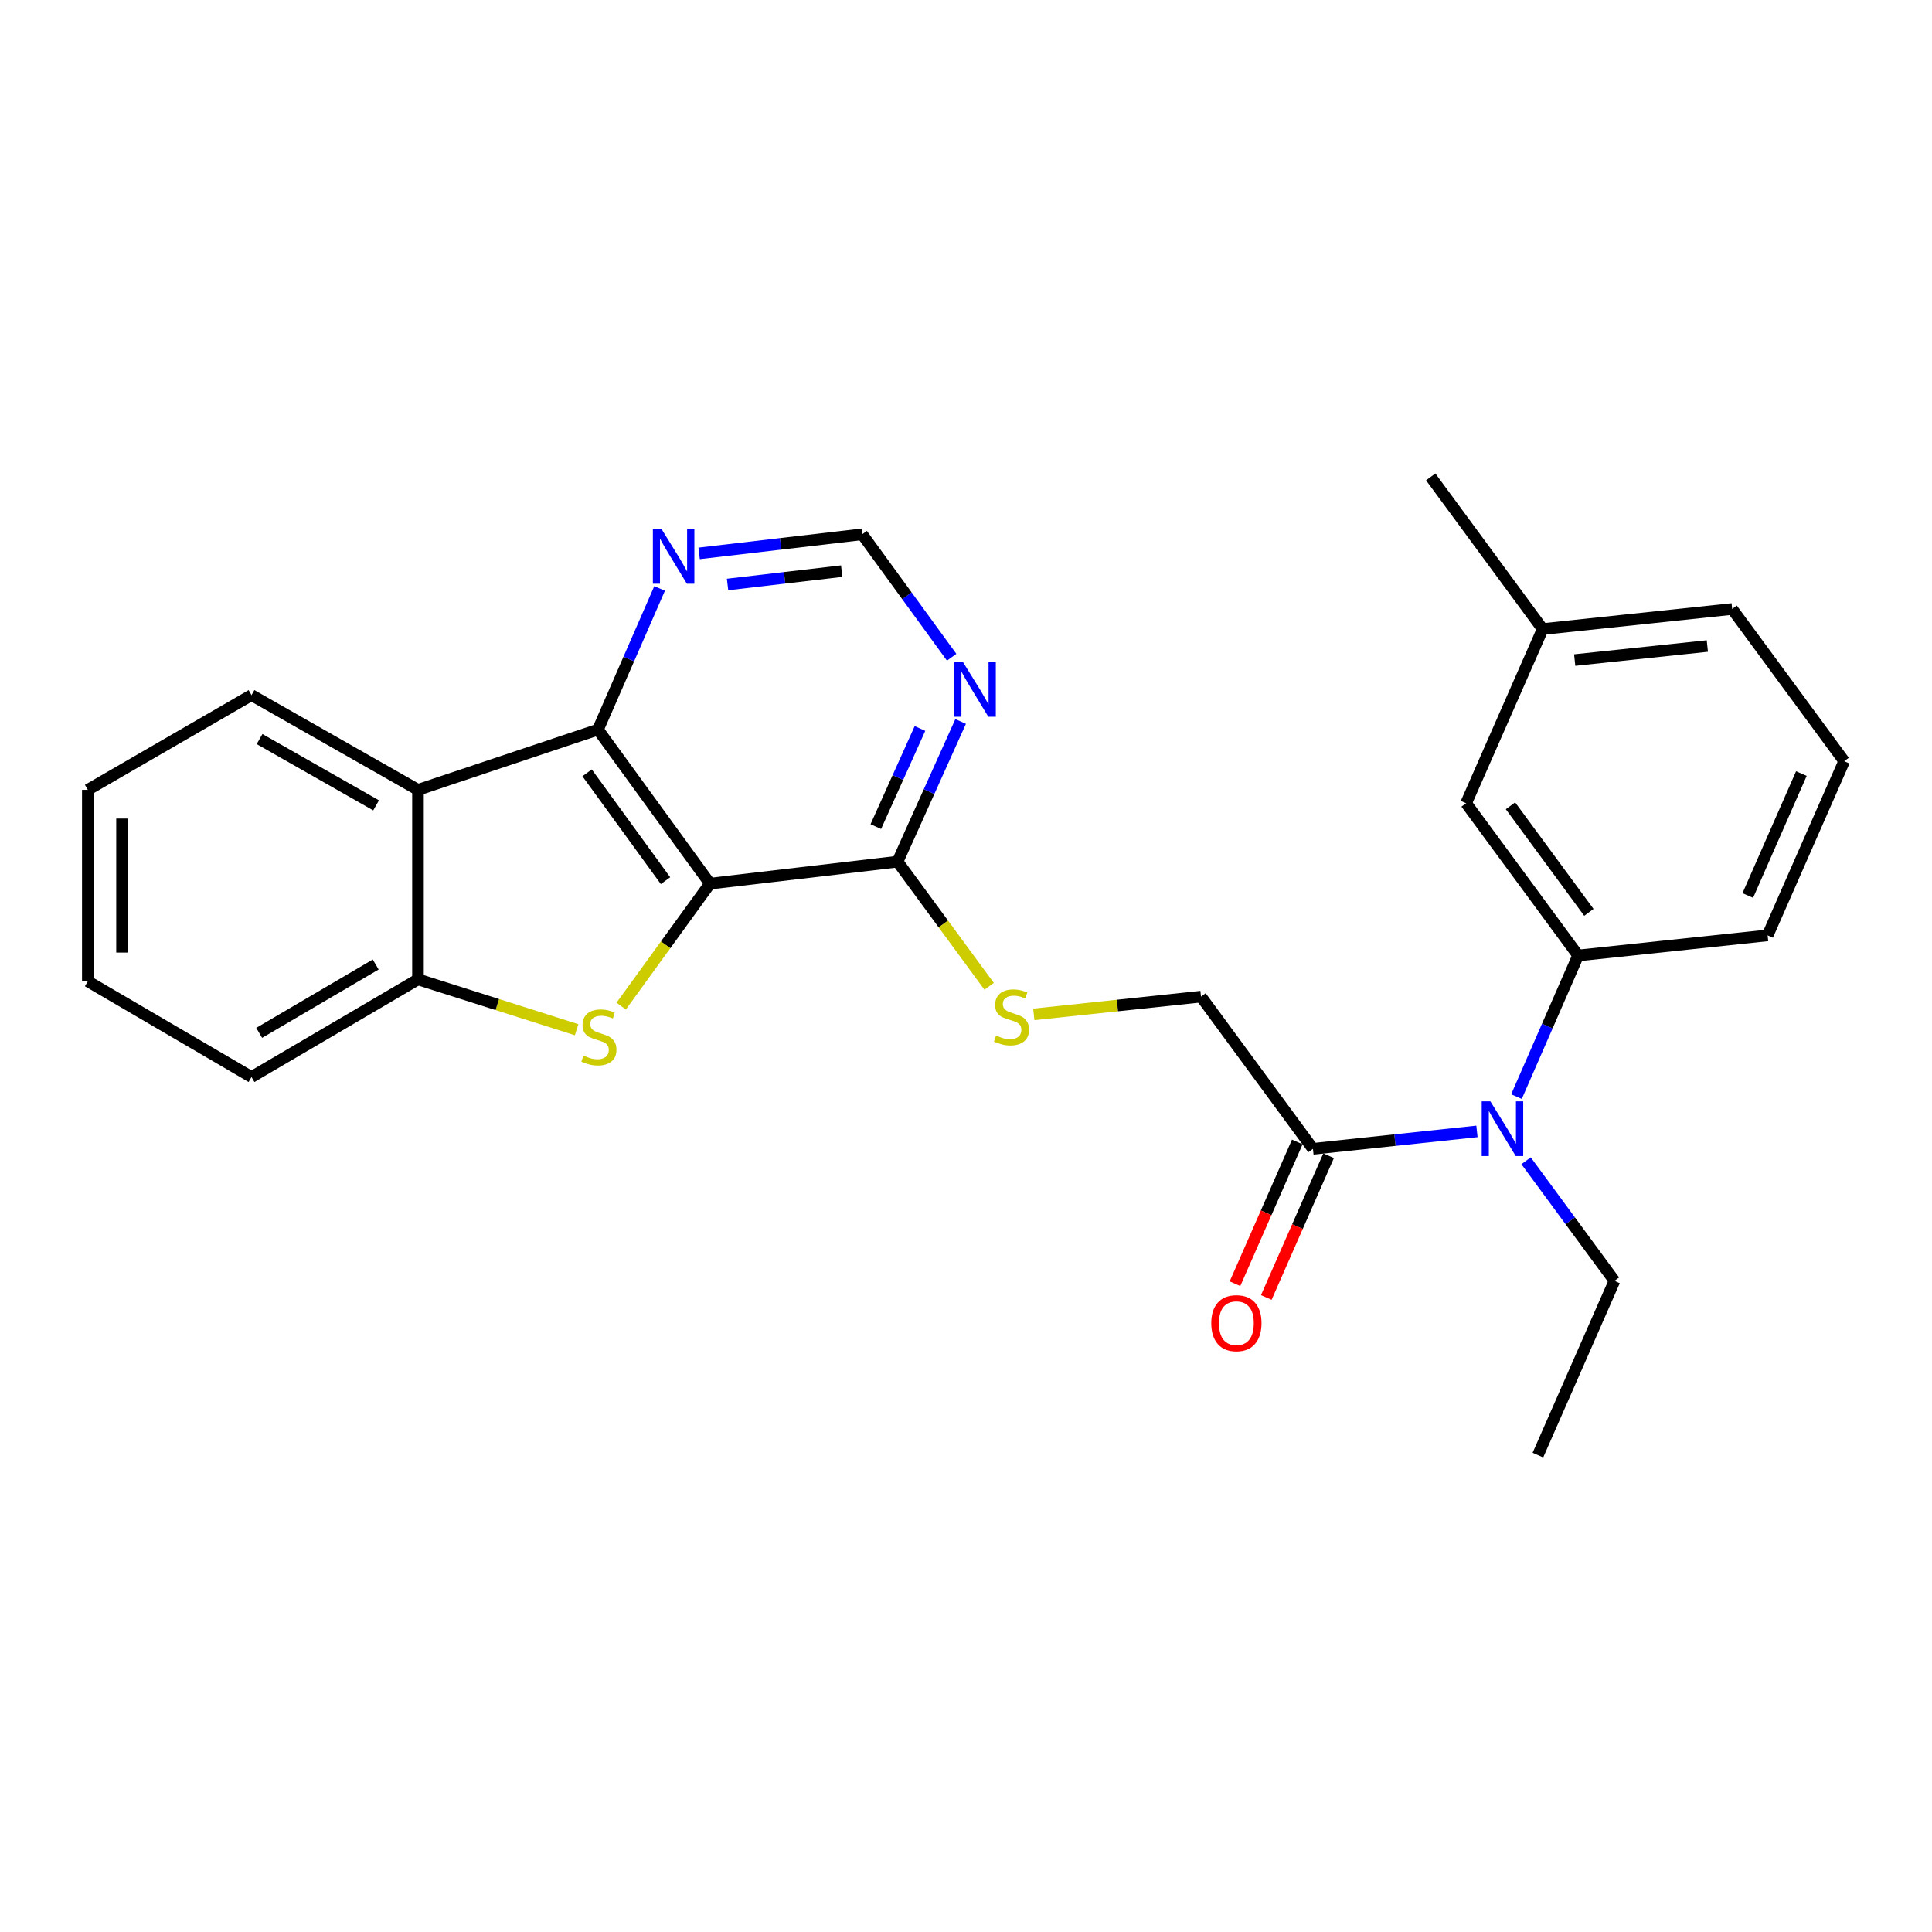 <?xml version='1.0' encoding='iso-8859-1'?>
<svg version='1.1' baseProfile='full'
              xmlns='http://www.w3.org/2000/svg'
                      xmlns:rdkit='http://www.rdkit.org/xml'
                      xmlns:xlink='http://www.w3.org/1999/xlink'
                  xml:space='preserve'
width='1000px' height='1000px' viewBox='0 0 1000 1000'>
<!-- END OF HEADER -->
<rect style='opacity:1.0;fill:#FFFFFF;stroke:none' width='1000' height='1000' x='0' y='0'> </rect>
<path class='bond-0' d='M 367.484,457.376 L 344.504,489.062' style='fill:none;fill-rule:evenodd;stroke:#000000;stroke-width:6px;stroke-linecap:butt;stroke-linejoin:miter;stroke-opacity:1' />
<path class='bond-0' d='M 344.504,489.062 L 321.523,520.748' style='fill:none;fill-rule:evenodd;stroke:#CCCC00;stroke-width:6px;stroke-linecap:butt;stroke-linejoin:miter;stroke-opacity:1' />
<path class='bond-1' d='M 367.484,457.376 L 309.503,377.645' style='fill:none;fill-rule:evenodd;stroke:#000000;stroke-width:6px;stroke-linecap:butt;stroke-linejoin:miter;stroke-opacity:1' />
<path class='bond-1' d='M 344.466,455.83 L 303.88,400.019' style='fill:none;fill-rule:evenodd;stroke:#000000;stroke-width:6px;stroke-linecap:butt;stroke-linejoin:miter;stroke-opacity:1' />
<path class='bond-3' d='M 367.484,457.376 L 464.576,445.994' style='fill:none;fill-rule:evenodd;stroke:#000000;stroke-width:6px;stroke-linecap:butt;stroke-linejoin:miter;stroke-opacity:1' />
<path class='bond-4' d='M 298.459,532.981 L 257.402,519.948' style='fill:none;fill-rule:evenodd;stroke:#CCCC00;stroke-width:6px;stroke-linecap:butt;stroke-linejoin:miter;stroke-opacity:1' />
<path class='bond-4' d='M 257.402,519.948 L 216.346,506.916' style='fill:none;fill-rule:evenodd;stroke:#000000;stroke-width:6px;stroke-linecap:butt;stroke-linejoin:miter;stroke-opacity:1' />
<path class='bond-2' d='M 309.503,377.645 L 216.346,408.819' style='fill:none;fill-rule:evenodd;stroke:#000000;stroke-width:6px;stroke-linecap:butt;stroke-linejoin:miter;stroke-opacity:1' />
<path class='bond-9' d='M 309.503,377.645 L 325.458,341.111' style='fill:none;fill-rule:evenodd;stroke:#000000;stroke-width:6px;stroke-linecap:butt;stroke-linejoin:miter;stroke-opacity:1' />
<path class='bond-9' d='M 325.458,341.111 L 341.413,304.576' style='fill:none;fill-rule:evenodd;stroke:#0000FF;stroke-width:6px;stroke-linecap:butt;stroke-linejoin:miter;stroke-opacity:1' />
<path class='bond-16' d='M 216.346,408.819 L 130.182,359.791' style='fill:none;fill-rule:evenodd;stroke:#000000;stroke-width:6px;stroke-linecap:butt;stroke-linejoin:miter;stroke-opacity:1' />
<path class='bond-16' d='M 194.664,416.855 L 134.349,382.535' style='fill:none;fill-rule:evenodd;stroke:#000000;stroke-width:6px;stroke-linecap:butt;stroke-linejoin:miter;stroke-opacity:1' />
<path class='bond-26' d='M 216.346,408.819 L 216.346,506.916' style='fill:none;fill-rule:evenodd;stroke:#000000;stroke-width:6px;stroke-linecap:butt;stroke-linejoin:miter;stroke-opacity:1' />
<path class='bond-7' d='M 464.576,445.994 L 480.899,409.714' style='fill:none;fill-rule:evenodd;stroke:#000000;stroke-width:6px;stroke-linecap:butt;stroke-linejoin:miter;stroke-opacity:1' />
<path class='bond-7' d='M 480.899,409.714 L 497.222,373.434' style='fill:none;fill-rule:evenodd;stroke:#0000FF;stroke-width:6px;stroke-linecap:butt;stroke-linejoin:miter;stroke-opacity:1' />
<path class='bond-7' d='M 453.325,427.845 L 464.751,402.449' style='fill:none;fill-rule:evenodd;stroke:#000000;stroke-width:6px;stroke-linecap:butt;stroke-linejoin:miter;stroke-opacity:1' />
<path class='bond-7' d='M 464.751,402.449 L 476.177,377.053' style='fill:none;fill-rule:evenodd;stroke:#0000FF;stroke-width:6px;stroke-linecap:butt;stroke-linejoin:miter;stroke-opacity:1' />
<path class='bond-10' d='M 464.576,445.994 L 488.278,478.255' style='fill:none;fill-rule:evenodd;stroke:#000000;stroke-width:6px;stroke-linecap:butt;stroke-linejoin:miter;stroke-opacity:1' />
<path class='bond-10' d='M 488.278,478.255 L 511.98,510.517' style='fill:none;fill-rule:evenodd;stroke:#CCCC00;stroke-width:6px;stroke-linecap:butt;stroke-linejoin:miter;stroke-opacity:1' />
<path class='bond-19' d='M 216.346,506.916 L 130.182,557.459' style='fill:none;fill-rule:evenodd;stroke:#000000;stroke-width:6px;stroke-linecap:butt;stroke-linejoin:miter;stroke-opacity:1' />
<path class='bond-19' d='M 194.462,499.224 L 134.147,534.604' style='fill:none;fill-rule:evenodd;stroke:#000000;stroke-width:6px;stroke-linecap:butt;stroke-linejoin:miter;stroke-opacity:1' />
<path class='bond-5' d='M 764.467,585.61 L 722.022,590.122' style='fill:none;fill-rule:evenodd;stroke:#0000FF;stroke-width:6px;stroke-linecap:butt;stroke-linejoin:miter;stroke-opacity:1' />
<path class='bond-5' d='M 722.022,590.122 L 679.577,594.633' style='fill:none;fill-rule:evenodd;stroke:#000000;stroke-width:6px;stroke-linecap:butt;stroke-linejoin:miter;stroke-opacity:1' />
<path class='bond-8' d='M 784.927,567.6 L 800.881,531.075' style='fill:none;fill-rule:evenodd;stroke:#0000FF;stroke-width:6px;stroke-linecap:butt;stroke-linejoin:miter;stroke-opacity:1' />
<path class='bond-8' d='M 800.881,531.075 L 816.835,494.55' style='fill:none;fill-rule:evenodd;stroke:#000000;stroke-width:6px;stroke-linecap:butt;stroke-linejoin:miter;stroke-opacity:1' />
<path class='bond-18' d='M 789.893,600.811 L 812.768,631.897' style='fill:none;fill-rule:evenodd;stroke:#0000FF;stroke-width:6px;stroke-linecap:butt;stroke-linejoin:miter;stroke-opacity:1' />
<path class='bond-18' d='M 812.768,631.897 L 835.644,662.982' style='fill:none;fill-rule:evenodd;stroke:#000000;stroke-width:6px;stroke-linecap:butt;stroke-linejoin:miter;stroke-opacity:1' />
<path class='bond-6' d='M 679.577,594.633 L 621.636,515.848' style='fill:none;fill-rule:evenodd;stroke:#000000;stroke-width:6px;stroke-linecap:butt;stroke-linejoin:miter;stroke-opacity:1' />
<path class='bond-14' d='M 671.472,591.071 L 655.348,627.759' style='fill:none;fill-rule:evenodd;stroke:#000000;stroke-width:6px;stroke-linecap:butt;stroke-linejoin:miter;stroke-opacity:1' />
<path class='bond-14' d='M 655.348,627.759 L 639.224,664.447' style='fill:none;fill-rule:evenodd;stroke:#FF0000;stroke-width:6px;stroke-linecap:butt;stroke-linejoin:miter;stroke-opacity:1' />
<path class='bond-14' d='M 687.682,598.196 L 671.558,634.883' style='fill:none;fill-rule:evenodd;stroke:#000000;stroke-width:6px;stroke-linecap:butt;stroke-linejoin:miter;stroke-opacity:1' />
<path class='bond-14' d='M 671.558,634.883 L 655.434,671.571' style='fill:none;fill-rule:evenodd;stroke:#FF0000;stroke-width:6px;stroke-linecap:butt;stroke-linejoin:miter;stroke-opacity:1' />
<path class='bond-11' d='M 492.579,340.188 L 469.419,308.368' style='fill:none;fill-rule:evenodd;stroke:#0000FF;stroke-width:6px;stroke-linecap:butt;stroke-linejoin:miter;stroke-opacity:1' />
<path class='bond-11' d='M 469.419,308.368 L 446.26,276.549' style='fill:none;fill-rule:evenodd;stroke:#000000;stroke-width:6px;stroke-linecap:butt;stroke-linejoin:miter;stroke-opacity:1' />
<path class='bond-13' d='M 816.835,494.55 L 758.855,415.755' style='fill:none;fill-rule:evenodd;stroke:#000000;stroke-width:6px;stroke-linecap:butt;stroke-linejoin:miter;stroke-opacity:1' />
<path class='bond-13' d='M 822.4,472.237 L 781.814,417.08' style='fill:none;fill-rule:evenodd;stroke:#000000;stroke-width:6px;stroke-linecap:butt;stroke-linejoin:miter;stroke-opacity:1' />
<path class='bond-17' d='M 816.835,494.55 L 914.921,484.152' style='fill:none;fill-rule:evenodd;stroke:#000000;stroke-width:6px;stroke-linecap:butt;stroke-linejoin:miter;stroke-opacity:1' />
<path class='bond-27' d='M 361.862,286.426 L 404.061,281.487' style='fill:none;fill-rule:evenodd;stroke:#0000FF;stroke-width:6px;stroke-linecap:butt;stroke-linejoin:miter;stroke-opacity:1' />
<path class='bond-27' d='M 404.061,281.487 L 446.26,276.549' style='fill:none;fill-rule:evenodd;stroke:#000000;stroke-width:6px;stroke-linecap:butt;stroke-linejoin:miter;stroke-opacity:1' />
<path class='bond-27' d='M 376.579,302.531 L 406.119,299.074' style='fill:none;fill-rule:evenodd;stroke:#0000FF;stroke-width:6px;stroke-linecap:butt;stroke-linejoin:miter;stroke-opacity:1' />
<path class='bond-27' d='M 406.119,299.074 L 435.658,295.617' style='fill:none;fill-rule:evenodd;stroke:#000000;stroke-width:6px;stroke-linecap:butt;stroke-linejoin:miter;stroke-opacity:1' />
<path class='bond-12' d='M 535.096,525.039 L 578.366,520.443' style='fill:none;fill-rule:evenodd;stroke:#CCCC00;stroke-width:6px;stroke-linecap:butt;stroke-linejoin:miter;stroke-opacity:1' />
<path class='bond-12' d='M 578.366,520.443 L 621.636,515.848' style='fill:none;fill-rule:evenodd;stroke:#000000;stroke-width:6px;stroke-linecap:butt;stroke-linejoin:miter;stroke-opacity:1' />
<path class='bond-15' d='M 758.855,415.755 L 798.479,325.597' style='fill:none;fill-rule:evenodd;stroke:#000000;stroke-width:6px;stroke-linecap:butt;stroke-linejoin:miter;stroke-opacity:1' />
<path class='bond-22' d='M 798.479,325.597 L 740.538,246.841' style='fill:none;fill-rule:evenodd;stroke:#000000;stroke-width:6px;stroke-linecap:butt;stroke-linejoin:miter;stroke-opacity:1' />
<path class='bond-29' d='M 798.479,325.597 L 896.565,315.209' style='fill:none;fill-rule:evenodd;stroke:#000000;stroke-width:6px;stroke-linecap:butt;stroke-linejoin:miter;stroke-opacity:1' />
<path class='bond-29' d='M 815.057,341.647 L 883.717,334.376' style='fill:none;fill-rule:evenodd;stroke:#000000;stroke-width:6px;stroke-linecap:butt;stroke-linejoin:miter;stroke-opacity:1' />
<path class='bond-24' d='M 130.182,359.791 L 45.455,408.819' style='fill:none;fill-rule:evenodd;stroke:#000000;stroke-width:6px;stroke-linecap:butt;stroke-linejoin:miter;stroke-opacity:1' />
<path class='bond-20' d='M 914.921,484.152 L 954.545,393.995' style='fill:none;fill-rule:evenodd;stroke:#000000;stroke-width:6px;stroke-linecap:butt;stroke-linejoin:miter;stroke-opacity:1' />
<path class='bond-20' d='M 904.655,463.504 L 932.391,400.394' style='fill:none;fill-rule:evenodd;stroke:#000000;stroke-width:6px;stroke-linecap:butt;stroke-linejoin:miter;stroke-opacity:1' />
<path class='bond-23' d='M 835.644,662.982 L 796.02,753.159' style='fill:none;fill-rule:evenodd;stroke:#000000;stroke-width:6px;stroke-linecap:butt;stroke-linejoin:miter;stroke-opacity:1' />
<path class='bond-25' d='M 130.182,557.459 L 45.455,507.909' style='fill:none;fill-rule:evenodd;stroke:#000000;stroke-width:6px;stroke-linecap:butt;stroke-linejoin:miter;stroke-opacity:1' />
<path class='bond-21' d='M 954.545,393.995 L 896.565,315.209' style='fill:none;fill-rule:evenodd;stroke:#000000;stroke-width:6px;stroke-linecap:butt;stroke-linejoin:miter;stroke-opacity:1' />
<path class='bond-28' d='M 45.455,408.819 L 45.455,507.909' style='fill:none;fill-rule:evenodd;stroke:#000000;stroke-width:6px;stroke-linecap:butt;stroke-linejoin:miter;stroke-opacity:1' />
<path class='bond-28' d='M 63.161,423.683 L 63.161,493.046' style='fill:none;fill-rule:evenodd;stroke:#000000;stroke-width:6px;stroke-linecap:butt;stroke-linejoin:miter;stroke-opacity:1' />
<path  class='atom-1' d='M 301.995 546.363
Q 302.315 546.483, 303.635 547.043
Q 304.955 547.603, 306.395 547.963
Q 307.875 548.283, 309.315 548.283
Q 311.995 548.283, 313.555 547.003
Q 315.115 545.683, 315.115 543.403
Q 315.115 541.843, 314.315 540.883
Q 313.555 539.923, 312.355 539.403
Q 311.155 538.883, 309.155 538.283
Q 306.635 537.523, 305.115 536.803
Q 303.635 536.083, 302.555 534.563
Q 301.515 533.043, 301.515 530.483
Q 301.515 526.923, 303.915 524.723
Q 306.355 522.523, 311.155 522.523
Q 314.435 522.523, 318.155 524.083
L 317.235 527.163
Q 313.835 525.763, 311.275 525.763
Q 308.515 525.763, 306.995 526.923
Q 305.475 528.043, 305.515 530.003
Q 305.515 531.523, 306.275 532.443
Q 307.075 533.363, 308.195 533.883
Q 309.355 534.403, 311.275 535.003
Q 313.835 535.803, 315.355 536.603
Q 316.875 537.403, 317.955 539.043
Q 319.075 540.643, 319.075 543.403
Q 319.075 547.323, 316.435 549.443
Q 313.835 551.523, 309.475 551.523
Q 306.955 551.523, 305.035 550.963
Q 303.155 550.443, 300.915 549.523
L 301.995 546.363
' fill='#CCCC00'/>
<path  class='atom-6' d='M 771.413 570.046
L 780.693 585.046
Q 781.613 586.526, 783.093 589.206
Q 784.573 591.886, 784.653 592.046
L 784.653 570.046
L 788.413 570.046
L 788.413 598.366
L 784.533 598.366
L 774.573 581.966
Q 773.413 580.046, 772.173 577.846
Q 770.973 575.646, 770.613 574.966
L 770.613 598.366
L 766.933 598.366
L 766.933 570.046
L 771.413 570.046
' fill='#0000FF'/>
<path  class='atom-8' d='M 498.432 342.67
L 507.712 357.67
Q 508.632 359.15, 510.112 361.83
Q 511.592 364.51, 511.672 364.67
L 511.672 342.67
L 515.432 342.67
L 515.432 370.99
L 511.552 370.99
L 501.592 354.59
Q 500.432 352.67, 499.192 350.47
Q 497.992 348.27, 497.632 347.59
L 497.632 370.99
L 493.952 370.99
L 493.952 342.67
L 498.432 342.67
' fill='#0000FF'/>
<path  class='atom-10' d='M 342.405 273.81
L 351.685 288.81
Q 352.605 290.29, 354.085 292.97
Q 355.565 295.65, 355.645 295.81
L 355.645 273.81
L 359.405 273.81
L 359.405 302.13
L 355.525 302.13
L 345.565 285.73
Q 344.405 283.81, 343.165 281.61
Q 341.965 279.41, 341.605 278.73
L 341.605 302.13
L 337.925 302.13
L 337.925 273.81
L 342.405 273.81
' fill='#0000FF'/>
<path  class='atom-11' d='M 515.55 535.985
Q 515.87 536.105, 517.19 536.665
Q 518.51 537.225, 519.95 537.585
Q 521.43 537.905, 522.87 537.905
Q 525.55 537.905, 527.11 536.625
Q 528.67 535.305, 528.67 533.025
Q 528.67 531.465, 527.87 530.505
Q 527.11 529.545, 525.91 529.025
Q 524.71 528.505, 522.71 527.905
Q 520.19 527.145, 518.67 526.425
Q 517.19 525.705, 516.11 524.185
Q 515.07 522.665, 515.07 520.105
Q 515.07 516.545, 517.47 514.345
Q 519.91 512.145, 524.71 512.145
Q 527.99 512.145, 531.71 513.705
L 530.79 516.785
Q 527.39 515.385, 524.83 515.385
Q 522.07 515.385, 520.55 516.545
Q 519.03 517.665, 519.07 519.625
Q 519.07 521.145, 519.83 522.065
Q 520.63 522.985, 521.75 523.505
Q 522.91 524.025, 524.83 524.625
Q 527.39 525.425, 528.91 526.225
Q 530.43 527.025, 531.51 528.665
Q 532.63 530.265, 532.63 533.025
Q 532.63 536.945, 529.99 539.065
Q 527.39 541.145, 523.03 541.145
Q 520.51 541.145, 518.59 540.585
Q 516.71 540.065, 514.47 539.145
L 515.55 535.985
' fill='#CCCC00'/>
<path  class='atom-15' d='M 626.953 684.871
Q 626.953 678.071, 630.313 674.271
Q 633.673 670.471, 639.953 670.471
Q 646.233 670.471, 649.593 674.271
Q 652.953 678.071, 652.953 684.871
Q 652.953 691.751, 649.553 695.671
Q 646.153 699.551, 639.953 699.551
Q 633.713 699.551, 630.313 695.671
Q 626.953 691.791, 626.953 684.871
M 639.953 696.351
Q 644.273 696.351, 646.593 693.471
Q 648.953 690.551, 648.953 684.871
Q 648.953 679.311, 646.593 676.511
Q 644.273 673.671, 639.953 673.671
Q 635.633 673.671, 633.273 676.471
Q 630.953 679.271, 630.953 684.871
Q 630.953 690.591, 633.273 693.471
Q 635.633 696.351, 639.953 696.351
' fill='#FF0000'/>
</svg>

